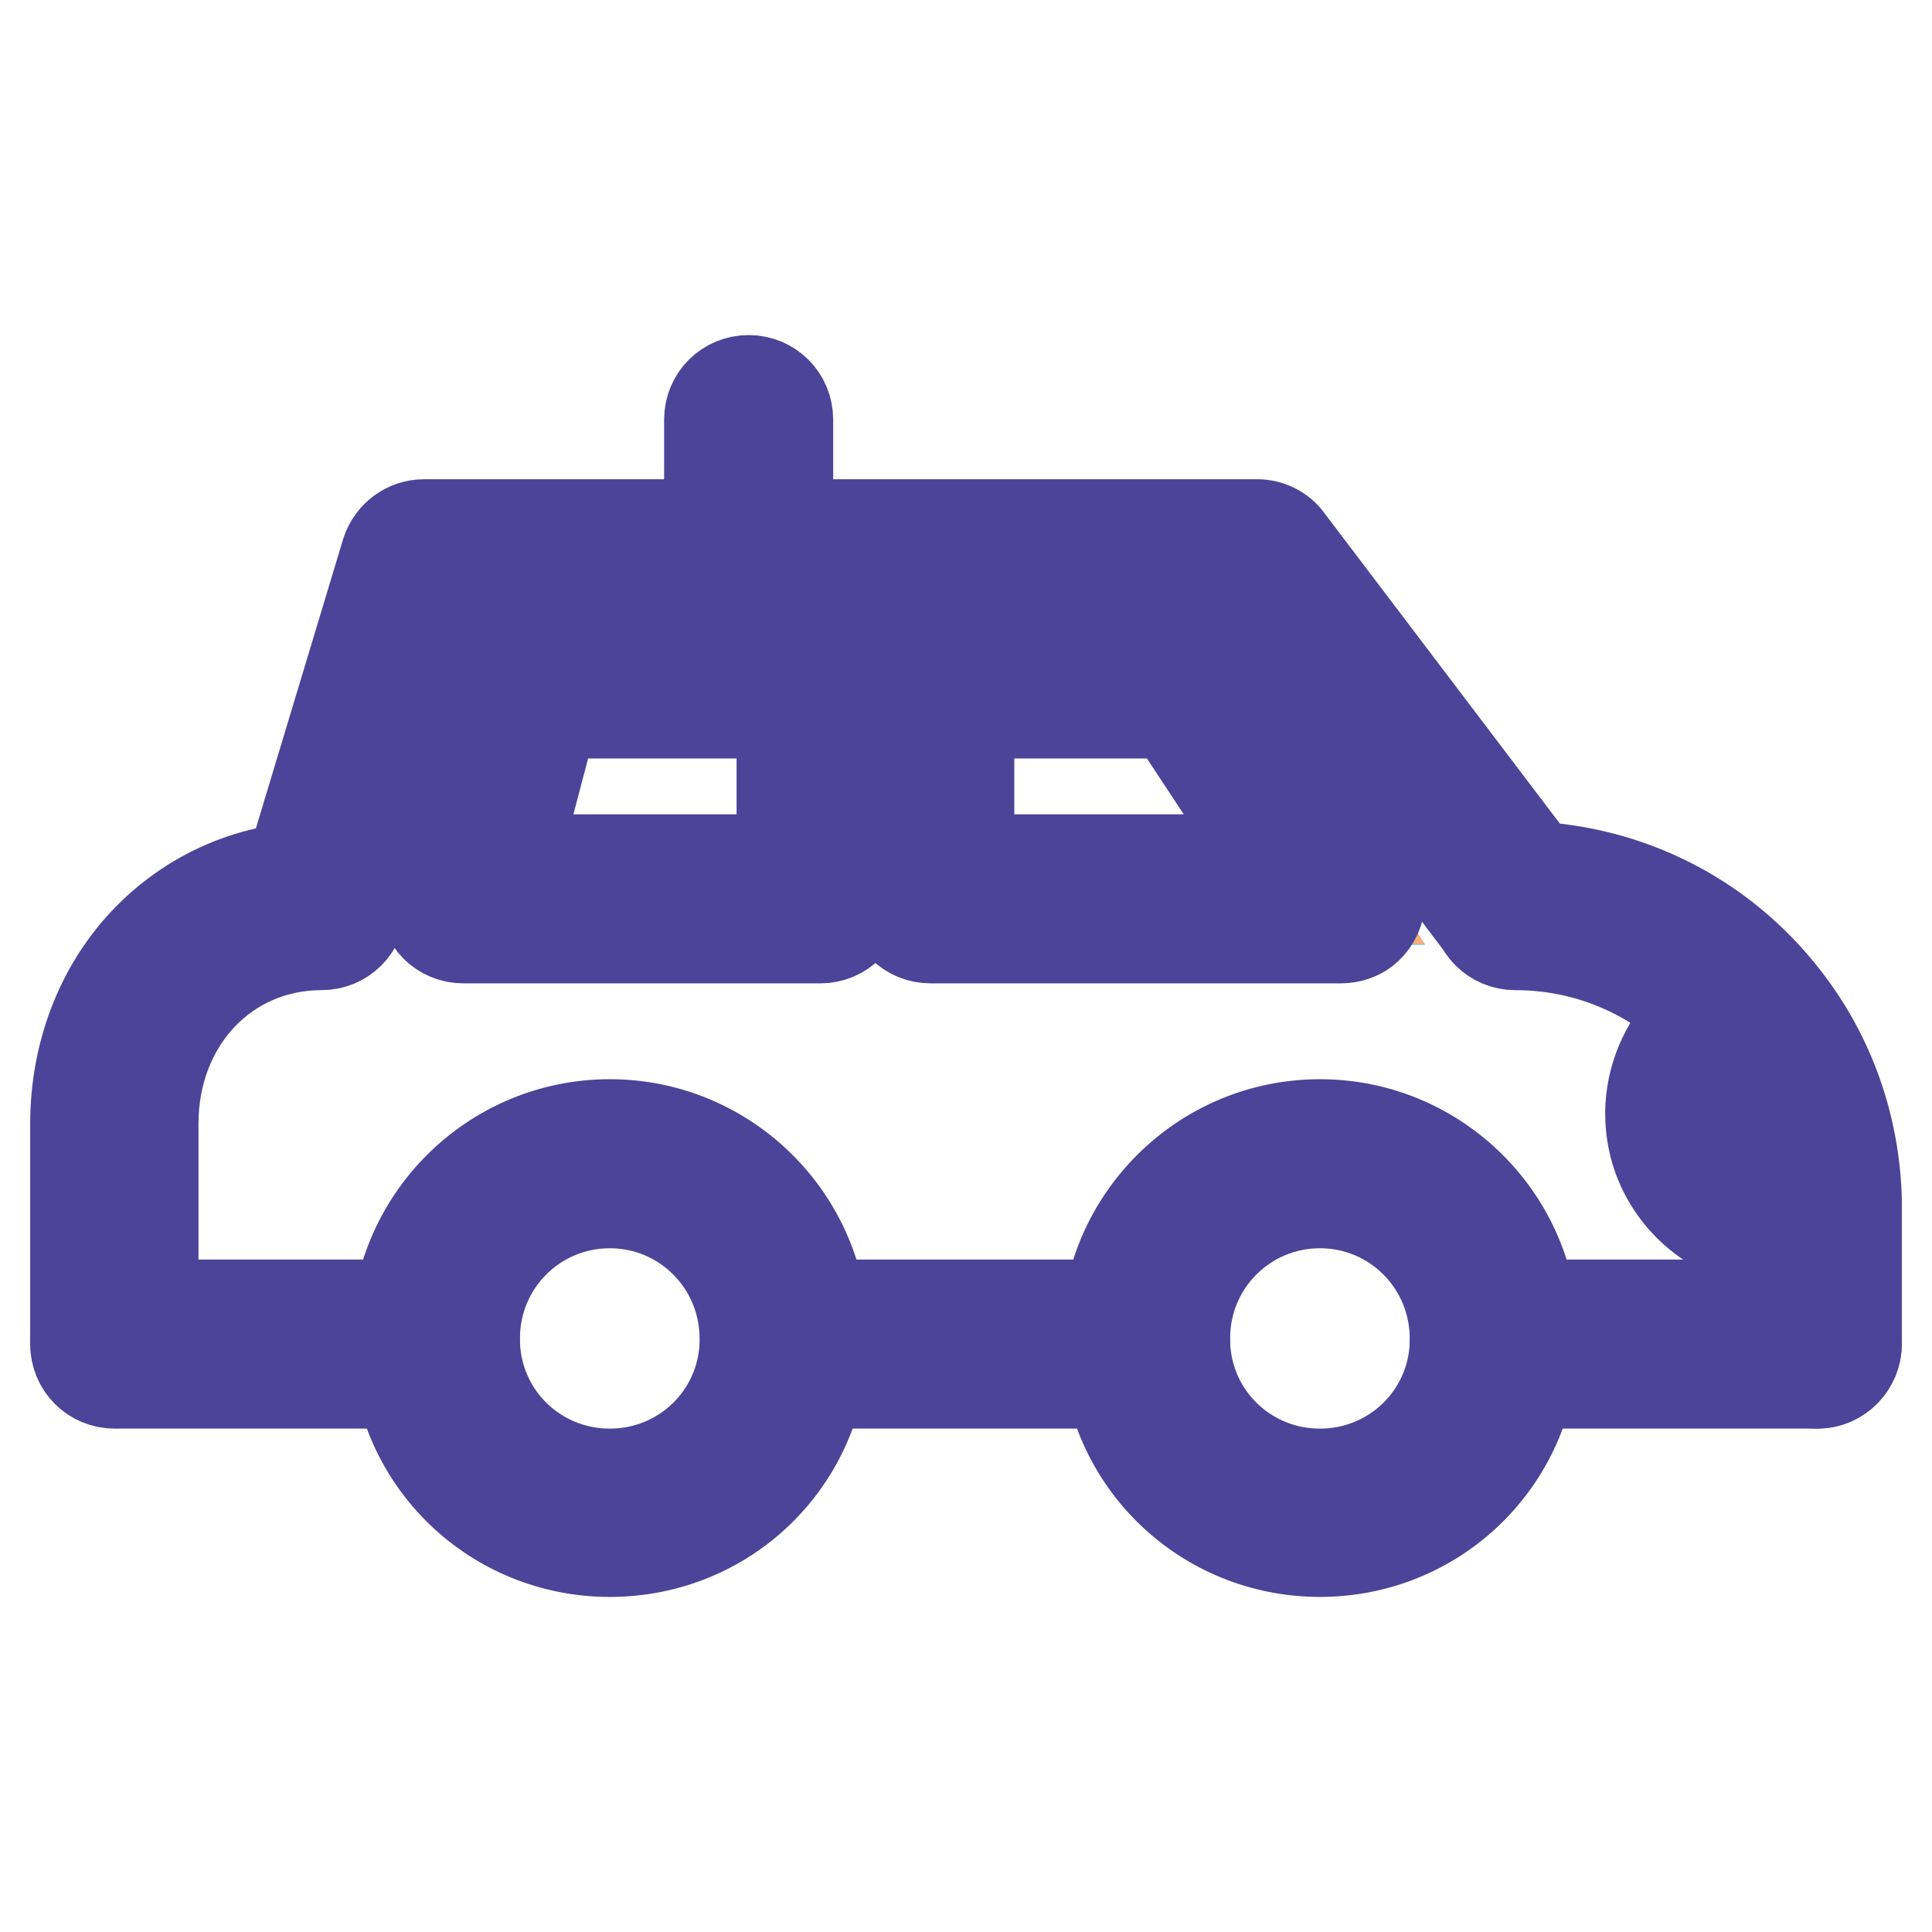 <?xml version="1.0" encoding="utf-8"?>
<!-- Svg Vector Icons : http://www.onlinewebfonts.com/icon -->
<!DOCTYPE svg PUBLIC "-//W3C//DTD SVG 1.1//EN" "http://www.w3.org/Graphics/SVG/1.1/DTD/svg11.dtd">
<svg version="1.1" xmlns="http://www.w3.org/2000/svg" xmlns:xlink="http://www.w3.org/1999/xlink" x="0px" y="0px" viewBox="0 0 256 256" enable-background="new 0 0 256 256" xml:space="preserve">
<g> <path stroke-width="12" fill-opacity="0" stroke="#e84a8a"  d="M240.8,159l-0.6,0c-6.3,2.3-13.3-1-15.6-7.3c-2.3-6.3,1-13.3,7.4-15.6l0.6-0.4 C237.7,142.3,240.6,150.5,240.8,159z"/> <path stroke-width="12" fill-opacity="0" stroke="#8683b9"  d="M198,177.3c0,0.3,0,0.5,0,0.8c-0.4,12.4-10.6,22.3-23.1,22.3c-12.5,0-22.7-9.9-23.1-22.3c0-0.3,0-0.5,0-0.8 c0-12.8,10.4-23.1,23.1-23.1C187.7,154.2,198,164.5,198,177.3L198,177.3z"/> <path stroke-width="12" fill-opacity="0" stroke="#64c4f0"  d="M158.1,89.4l19.6,29.8h-54.4V89.4H158.1z M108.7,89.4v29.8H61.4l7.8-29.8H108.7z"/> <path stroke-width="12" fill-opacity="0" stroke="#8683b9"  d="M103.9,177.3c0,0.3,0,0.5,0,0.8c-0.4,12.4-10.6,22.3-23.1,22.3c-12.5,0-22.7-9.9-23.1-22.3 c0-0.3,0-0.5,0-0.8c0-12.8,10.4-23.1,23.1-23.1C93.6,154.2,103.9,164.5,103.9,177.3z"/> <path stroke-width="12" fill-opacity="0" stroke="#f6b178"  d="M151.8,178.1h-47.8c0-0.3,0-0.5,0-0.8c0-12.8-10.4-23.1-23.1-23.1c-12.8,0-23.1,10.4-23.1,23.1 c0,0.3,0,0.5,0,0.8H15.2v-29.2c0-16,11.5-28.9,27.4-28.9v-0.2l13.6-45.1h110.4l34.2,45.1v0.2c12.9,0,24.4,6.1,31.7,15.6l-0.6,0.4 c-6.3,2.3-9.6,9.3-7.4,15.6c2.3,6.3,9.3,9.6,15.6,7.3l0.6,0c0,0.3,0,0.7,0,1v18.1H198c0-0.3,0-0.5,0-0.8 c0-12.8-10.4-23.1-23.1-23.1c-12.8,0-23.1,10.4-23.1,23.1C151.8,177.5,151.8,177.8,151.8,178.1L151.8,178.1L151.8,178.1z  M177.7,119.1l-19.6-29.8h-34.8v29.8H177.7z M108.7,119.1V89.4H69.3l-7.8,29.8H108.7z"/> <path stroke-width="12" fill-opacity="0" stroke="#4b4499"  d="M42.6,125c-2.9,0-5.2-2.3-5.2-5.2c0-0.5,0.1-1,0.2-1.5l13.6-45.1c0.7-2.2,2.7-3.7,5-3.7h110.4 c1.6,0,3.2,0.8,4.1,2.1l34.2,45.1c1.7,2.3,1.3,5.5-1,7.3c-2.3,1.7-5.5,1.3-7.3-1l0,0l-32.6-43.1H60.1l-12.5,41.4 C46.9,123.5,44.9,125,42.6,125z"/> <path stroke-width="12" fill-opacity="0" stroke="#4b4499"  d="M240.8,183.3c-2.9,0-5.2-2.3-5.2-5.2V160c0-0.3,0-0.6,0-0.9c-0.2-7.4-2.7-14.4-7.2-20.3 c-6.6-8.6-16.7-13.6-27.6-13.6c-2.9,0-5.2-2.3-5.2-5.2s2.3-5.2,5.2-5.2c14.1,0,27.2,6.4,35.8,17.6c5.9,7.6,9.1,16.8,9.4,26.4 c0,0.4,0,0.8,0,1.1v18.1C246,180.9,243.7,183.3,240.8,183.3L240.8,183.3z"/> <path stroke-width="12" fill-opacity="0" stroke="#4b4499"  d="M240.8,183.3H198c-2.9,0-5.2-2.3-5.2-5.2c0-2.9,2.3-5.2,5.2-5.2h42.8c2.9,0,5.2,2.3,5.2,5.2 C246,180.9,243.7,183.3,240.8,183.3z M151.8,183.3h-47.8c-2.9,0-5.2-2.3-5.2-5.2c0-2.9,2.3-5.2,5.2-5.2h47.8c2.9,0,5.2,2.3,5.2,5.2 C157,180.9,154.6,183.3,151.8,183.3z M57.7,183.3H15.2c-2.9,0-5.2-2.3-5.2-5.2c0-2.9,2.3-5.2,5.2-5.2h42.5c2.9,0,5.2,2.3,5.2,5.2 C62.9,180.9,60.5,183.3,57.7,183.3z"/> <path stroke-width="12" fill-opacity="0" stroke="#4b4499"  d="M80.8,205.6c-15.3,0-27.8-12-28.3-27.3c0-0.3,0-0.7,0-1c0-15.6,12.7-28.3,28.3-28.3s28.3,12.7,28.3,28.3 c0,0.3,0,0.6,0,0.9C108.6,193.6,96.2,205.6,80.8,205.6z M80.8,159.4c-9.9,0-17.9,8-17.9,17.9c0,0.2,0,0.4,0,0.7 c0.3,9.7,8.2,17.3,17.9,17.3c9.7,0,17.6-7.6,17.9-17.3c0-0.2,0-0.4,0-0.6C98.7,167.4,90.7,159.4,80.8,159.4z M174.9,205.6 c-15.3,0-27.8-12-28.3-27.3c0-0.3,0-0.7,0-1c0-15.6,12.7-28.3,28.3-28.3c15.6,0,28.3,12.7,28.3,28.3c0,0.3,0,0.6,0,0.9 C202.7,193.6,190.2,205.6,174.9,205.6z M174.9,159.4c-9.9,0-17.9,8-17.9,17.9c0,0.2,0,0.4,0,0.7c0.3,9.7,8.2,17.3,17.9,17.3 c9.7,0,17.6-7.6,17.9-17.3c0-0.2,0-0.4,0-0.6C192.8,167.4,184.8,159.4,174.9,159.4L174.9,159.4z M108.7,124.3H61.4 c-2.9,0-5.2-2.3-5.2-5.2c0-0.4,0.1-0.9,0.2-1.3L64.2,88c0.6-2.3,2.7-3.9,5-3.9h39.5c2.9,0,5.2,2.3,5.2,5.2l0,0v29.8 C113.9,122,111.6,124.3,108.7,124.3L108.7,124.3z M68.2,113.9h35.4V94.5H73.3L68.2,113.9z M177.7,124.3h-54.4 c-2.9,0-5.2-2.3-5.2-5.2l0,0V89.4c0-2.9,2.3-5.2,5.2-5.2l0,0h34.8c1.7,0,3.4,0.9,4.3,2.3l19.4,29.5c1.7,2.3,1.3,5.5-1,7.3 C180,123.9,178.9,124.3,177.7,124.3z M128.5,113.9h39.5l-12.8-19.4h-26.8V113.9z M15.2,182.9c-2.9,0-5.2-2.3-5.2-5.2v-28.8 c0-9.1,3.2-17.7,9.1-24c6.1-6.5,14.4-10.1,23.5-10.1c2.9,0,5.2,2.3,5.2,5.2s-2.3,5.2-5.2,5.2c-12.7,0-22.3,10.2-22.3,23.7v28.8 C20.4,180.6,18.1,182.9,15.2,182.9z M236.1,164.9c-7.1,0-13.8-4.4-16.4-11.5c-3.2-9,1.5-19,10.5-22.2c2.7-1,5.7,0.4,6.6,3.1 c0,0,0,0,0,0c1,2.7-0.4,5.7-3.1,6.6c0,0,0,0,0,0c-3.6,1.3-5.5,5.3-4.2,9c1.3,3.6,5.3,5.5,9,4.2c2.7-1,5.7,0.4,6.6,3.1c0,0,0,0,0,0 c1,2.7-0.4,5.7-3.1,6.6C240.1,164.5,238.1,164.9,236.1,164.9z M99.2,79.9c-2.9,0-5.2-2.3-5.2-5.2l0,0V55.6c0-2.9,2.3-5.2,5.2-5.2 s5.2,2.3,5.2,5.2v19.1C104.4,77.6,102.1,79.9,99.2,79.9L99.2,79.9z"/></g>
</svg>